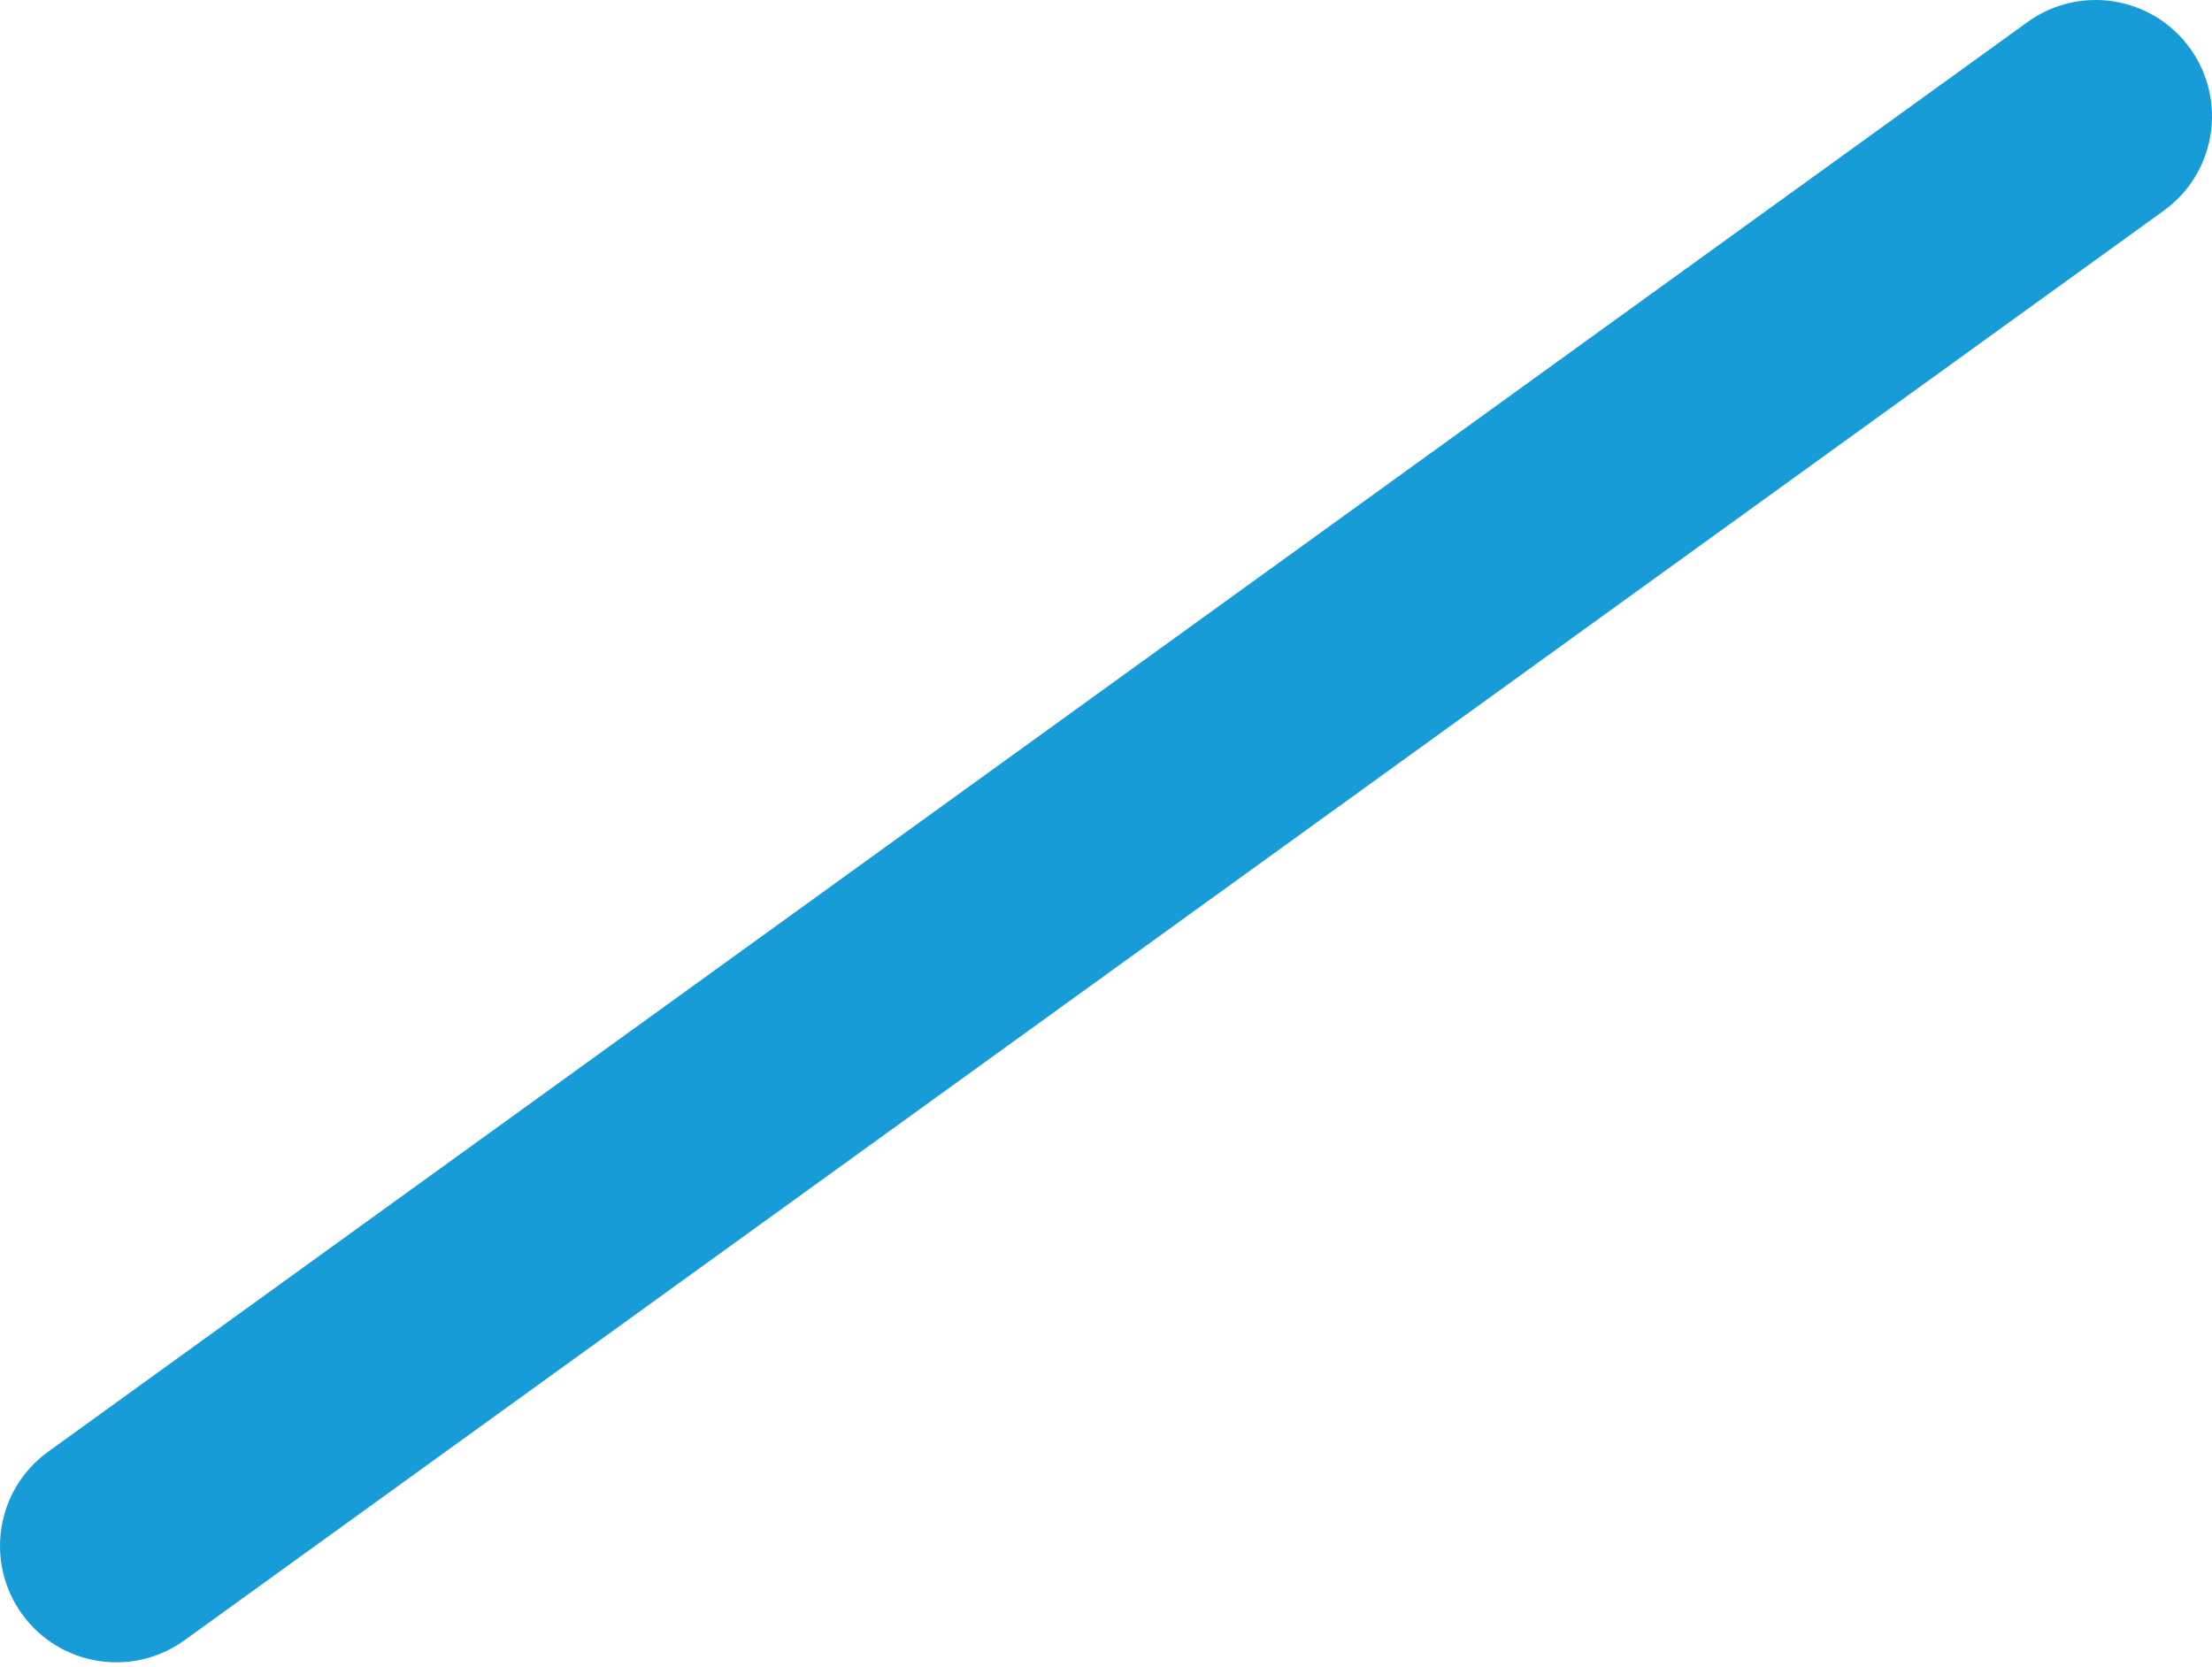 <?xml version="1.0" encoding="UTF-8"?> <svg xmlns="http://www.w3.org/2000/svg" width="134" height="101" viewBox="0 0 134 101" fill="none"> <path fill-rule="evenodd" clip-rule="evenodd" d="M132.665 2.922C134.944 6.077 134.234 10.483 131.078 12.762L11.175 99.364C8.02 101.643 3.614 100.932 1.335 97.777C-0.944 94.621 -0.234 90.216 2.922 87.937L122.825 1.335C125.981 -0.944 130.386 -0.234 132.665 2.922Z" fill="#189CD7"></path> </svg> 